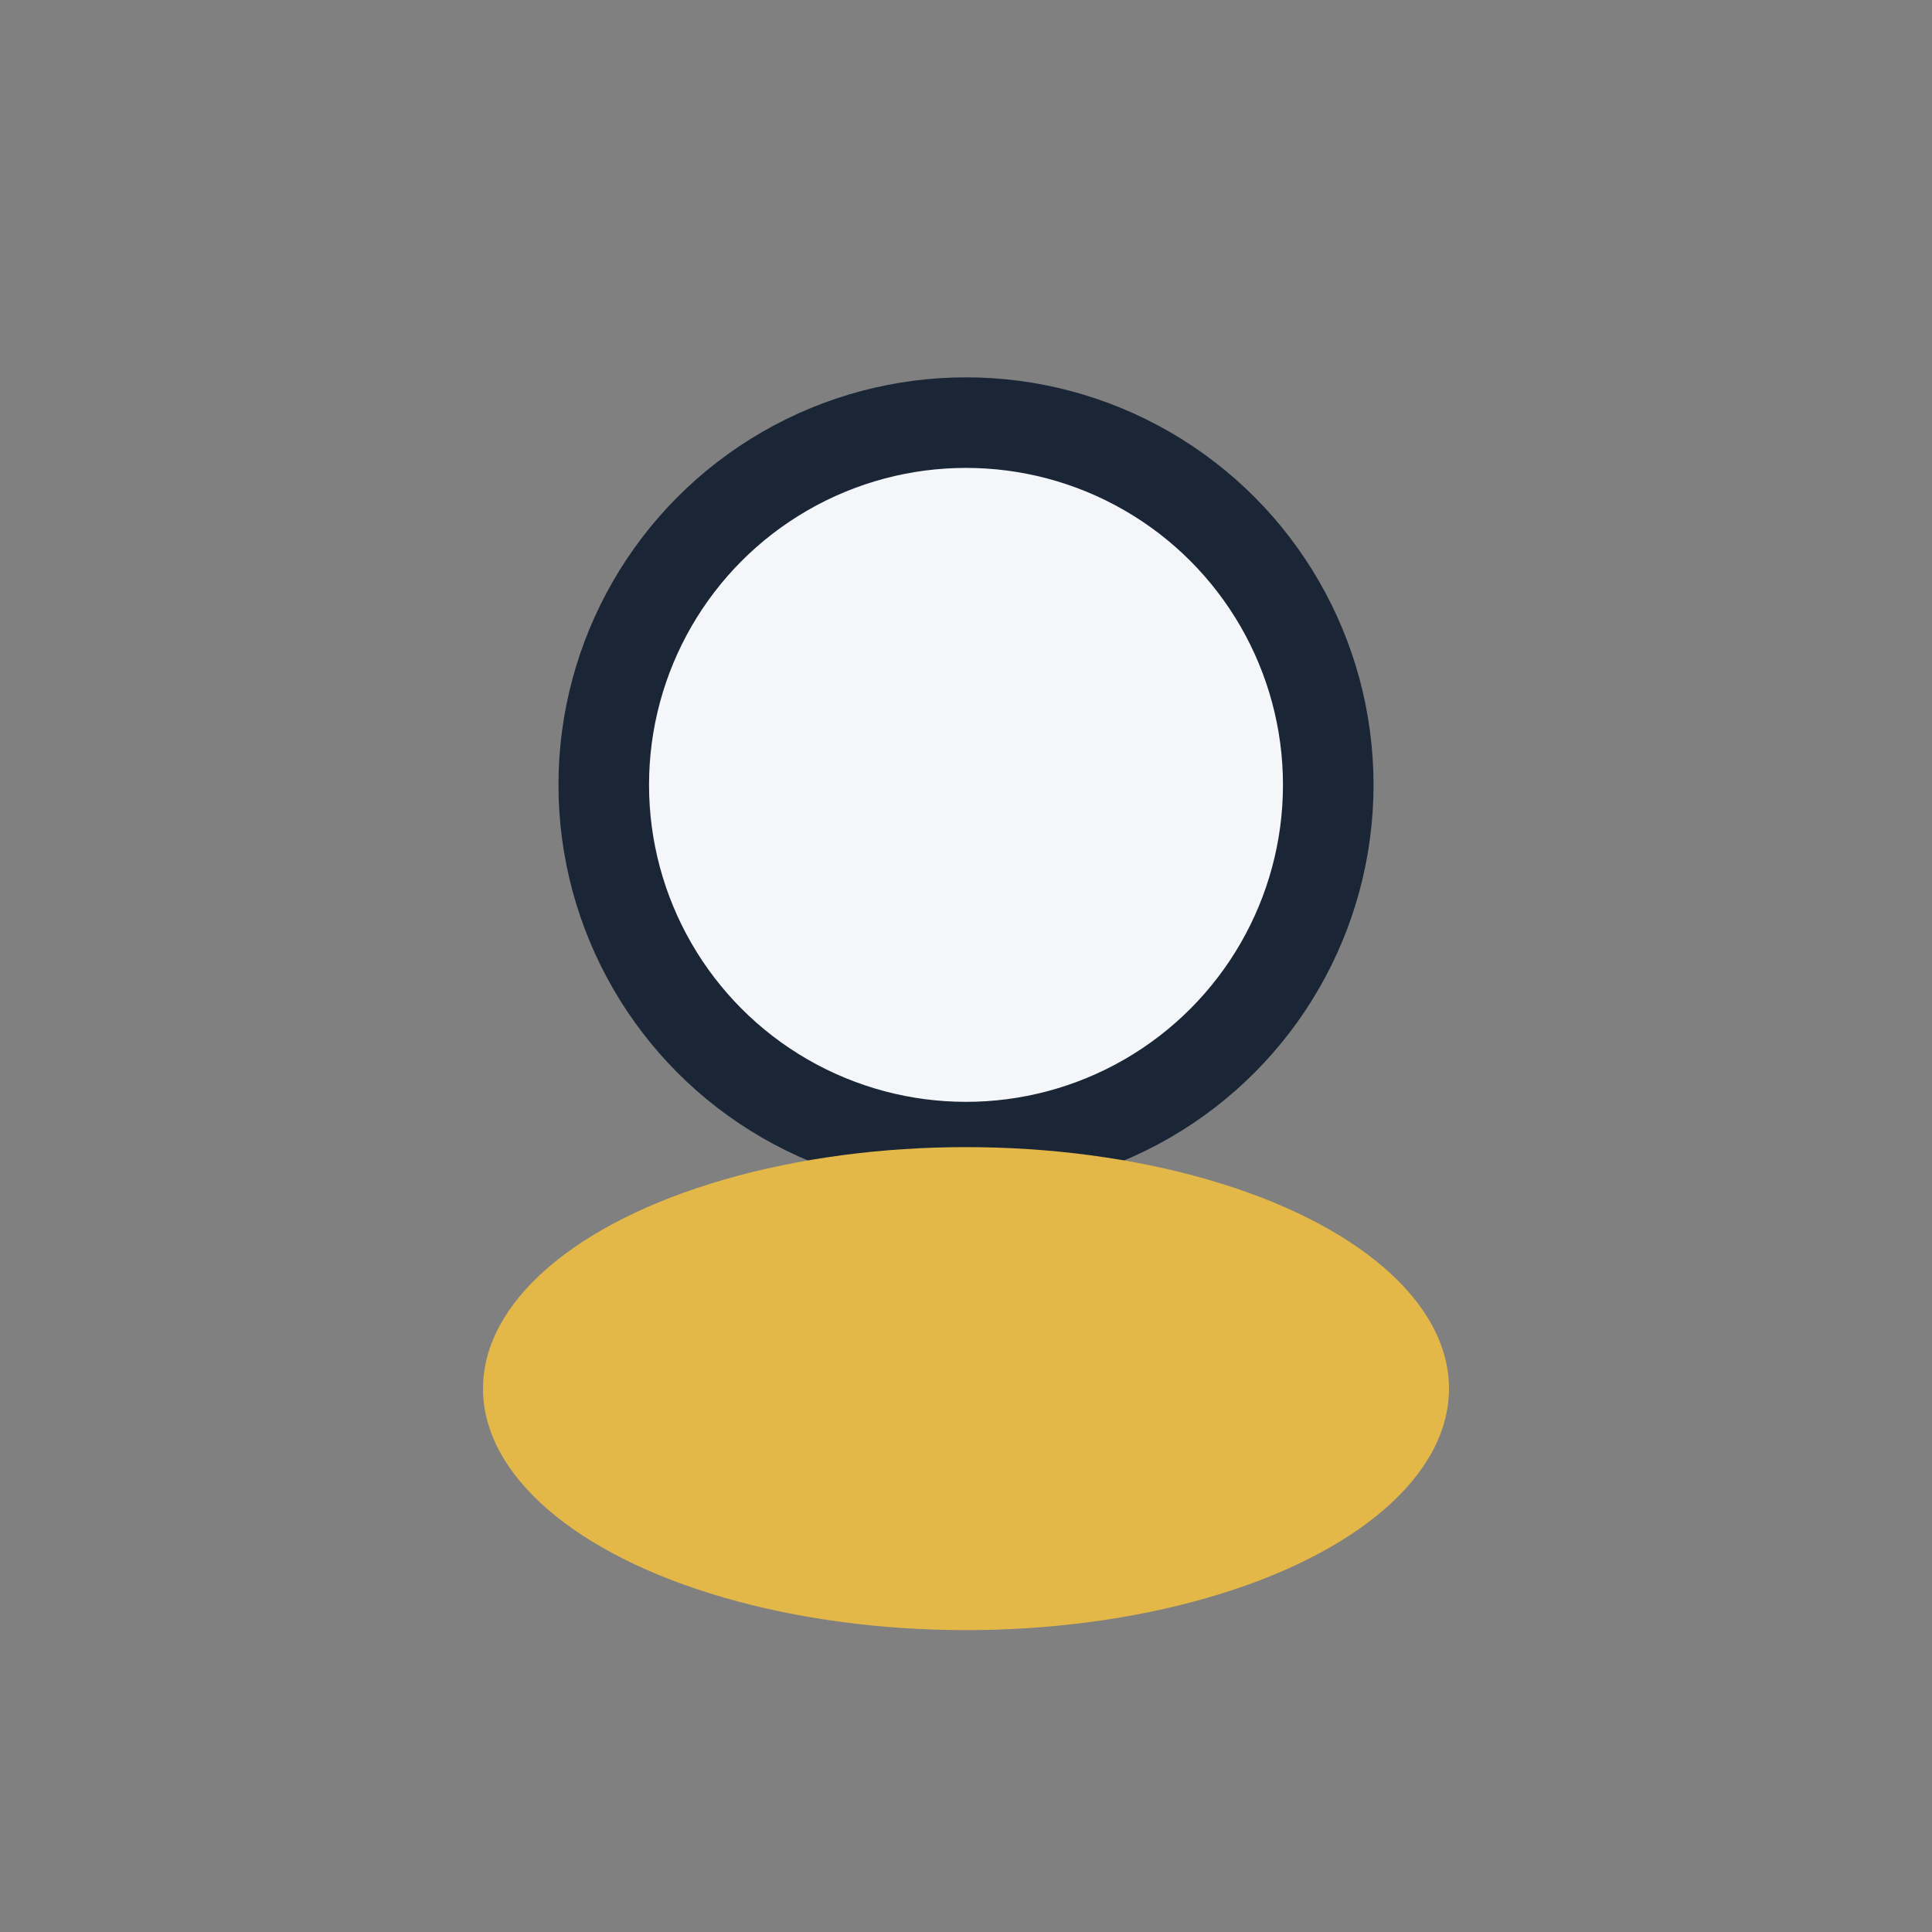 <?xml version="1.0" encoding="UTF-8"?>
<svg xmlns="http://www.w3.org/2000/svg" width="32" height="32" viewBox="0 0 32 32"><rect x="0" y="0" width="32" height="32" fill="#808080" stroke="none"/><circle cx="16" cy="13" r="6" fill="#F5F6FA" stroke="#1A2636" stroke-width="1.5"/><ellipse cx="16" cy="23" rx="8" ry="4" fill="#E3B748"/></svg>